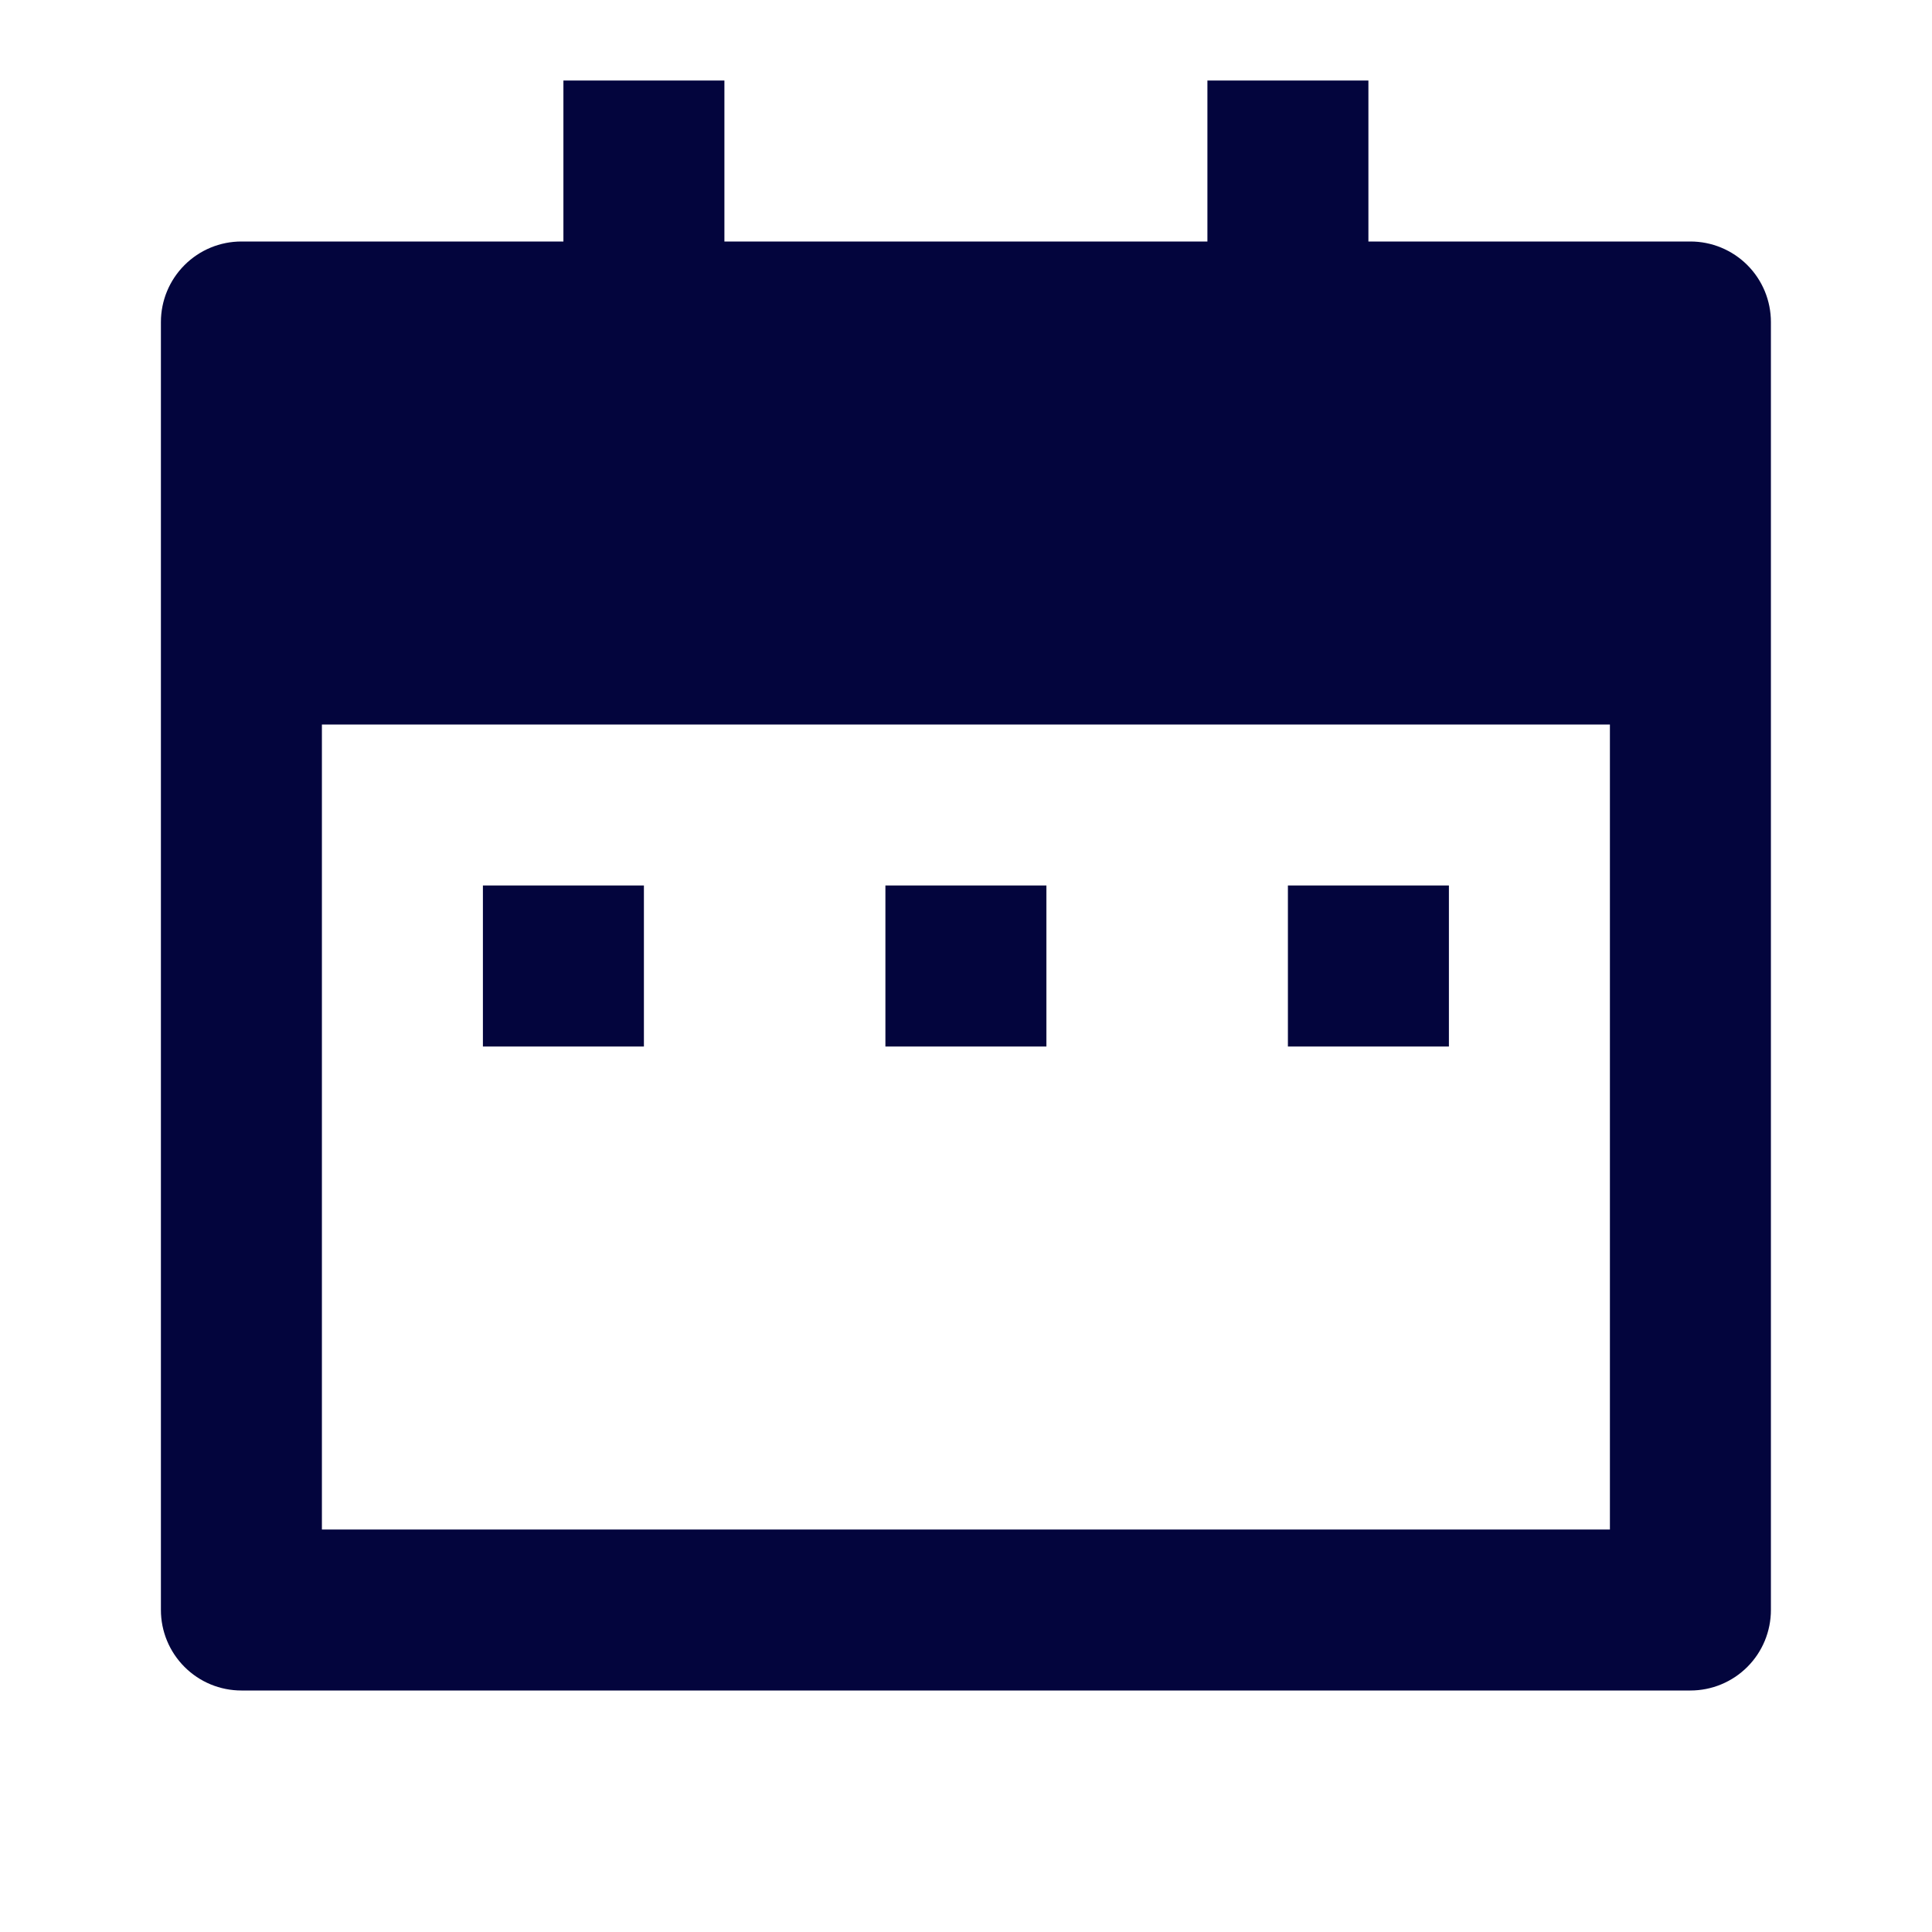 <?xml version="1.0" encoding="UTF-8"?> <svg xmlns="http://www.w3.org/2000/svg" width="42" height="42" viewBox="0 0 42 42" fill="none"><g clip-path="url(#clip0_15_632)"><path d="M29.748 5.25H36.748C37.212 5.25 37.657 5.434 37.986 5.763C38.314 6.091 38.498 6.536 38.498 7V35C38.498 35.464 38.314 35.909 37.986 36.237C37.657 36.566 37.212 36.75 36.748 36.75H5.248C4.784 36.75 4.339 36.566 4.011 36.237C3.683 35.909 3.498 35.464 3.498 35V7C3.498 6.536 3.683 6.091 4.011 5.763C4.339 5.434 4.784 5.25 5.248 5.25H12.248V1.75H15.748V5.25H26.248V1.75H29.748V5.25ZM6.998 15.75V33.25H34.998V15.75H6.998ZM10.498 19.25H13.998V22.75H10.498V19.25ZM19.248 19.25H22.748V22.75H19.248V19.25ZM27.998 19.25H31.498V22.75H27.998V19.25Z" fill="#03053D"></path></g><defs><clipPath id="clip0_15_632"><rect width="42" height="42" fill="white"></rect></clipPath></defs></svg> 